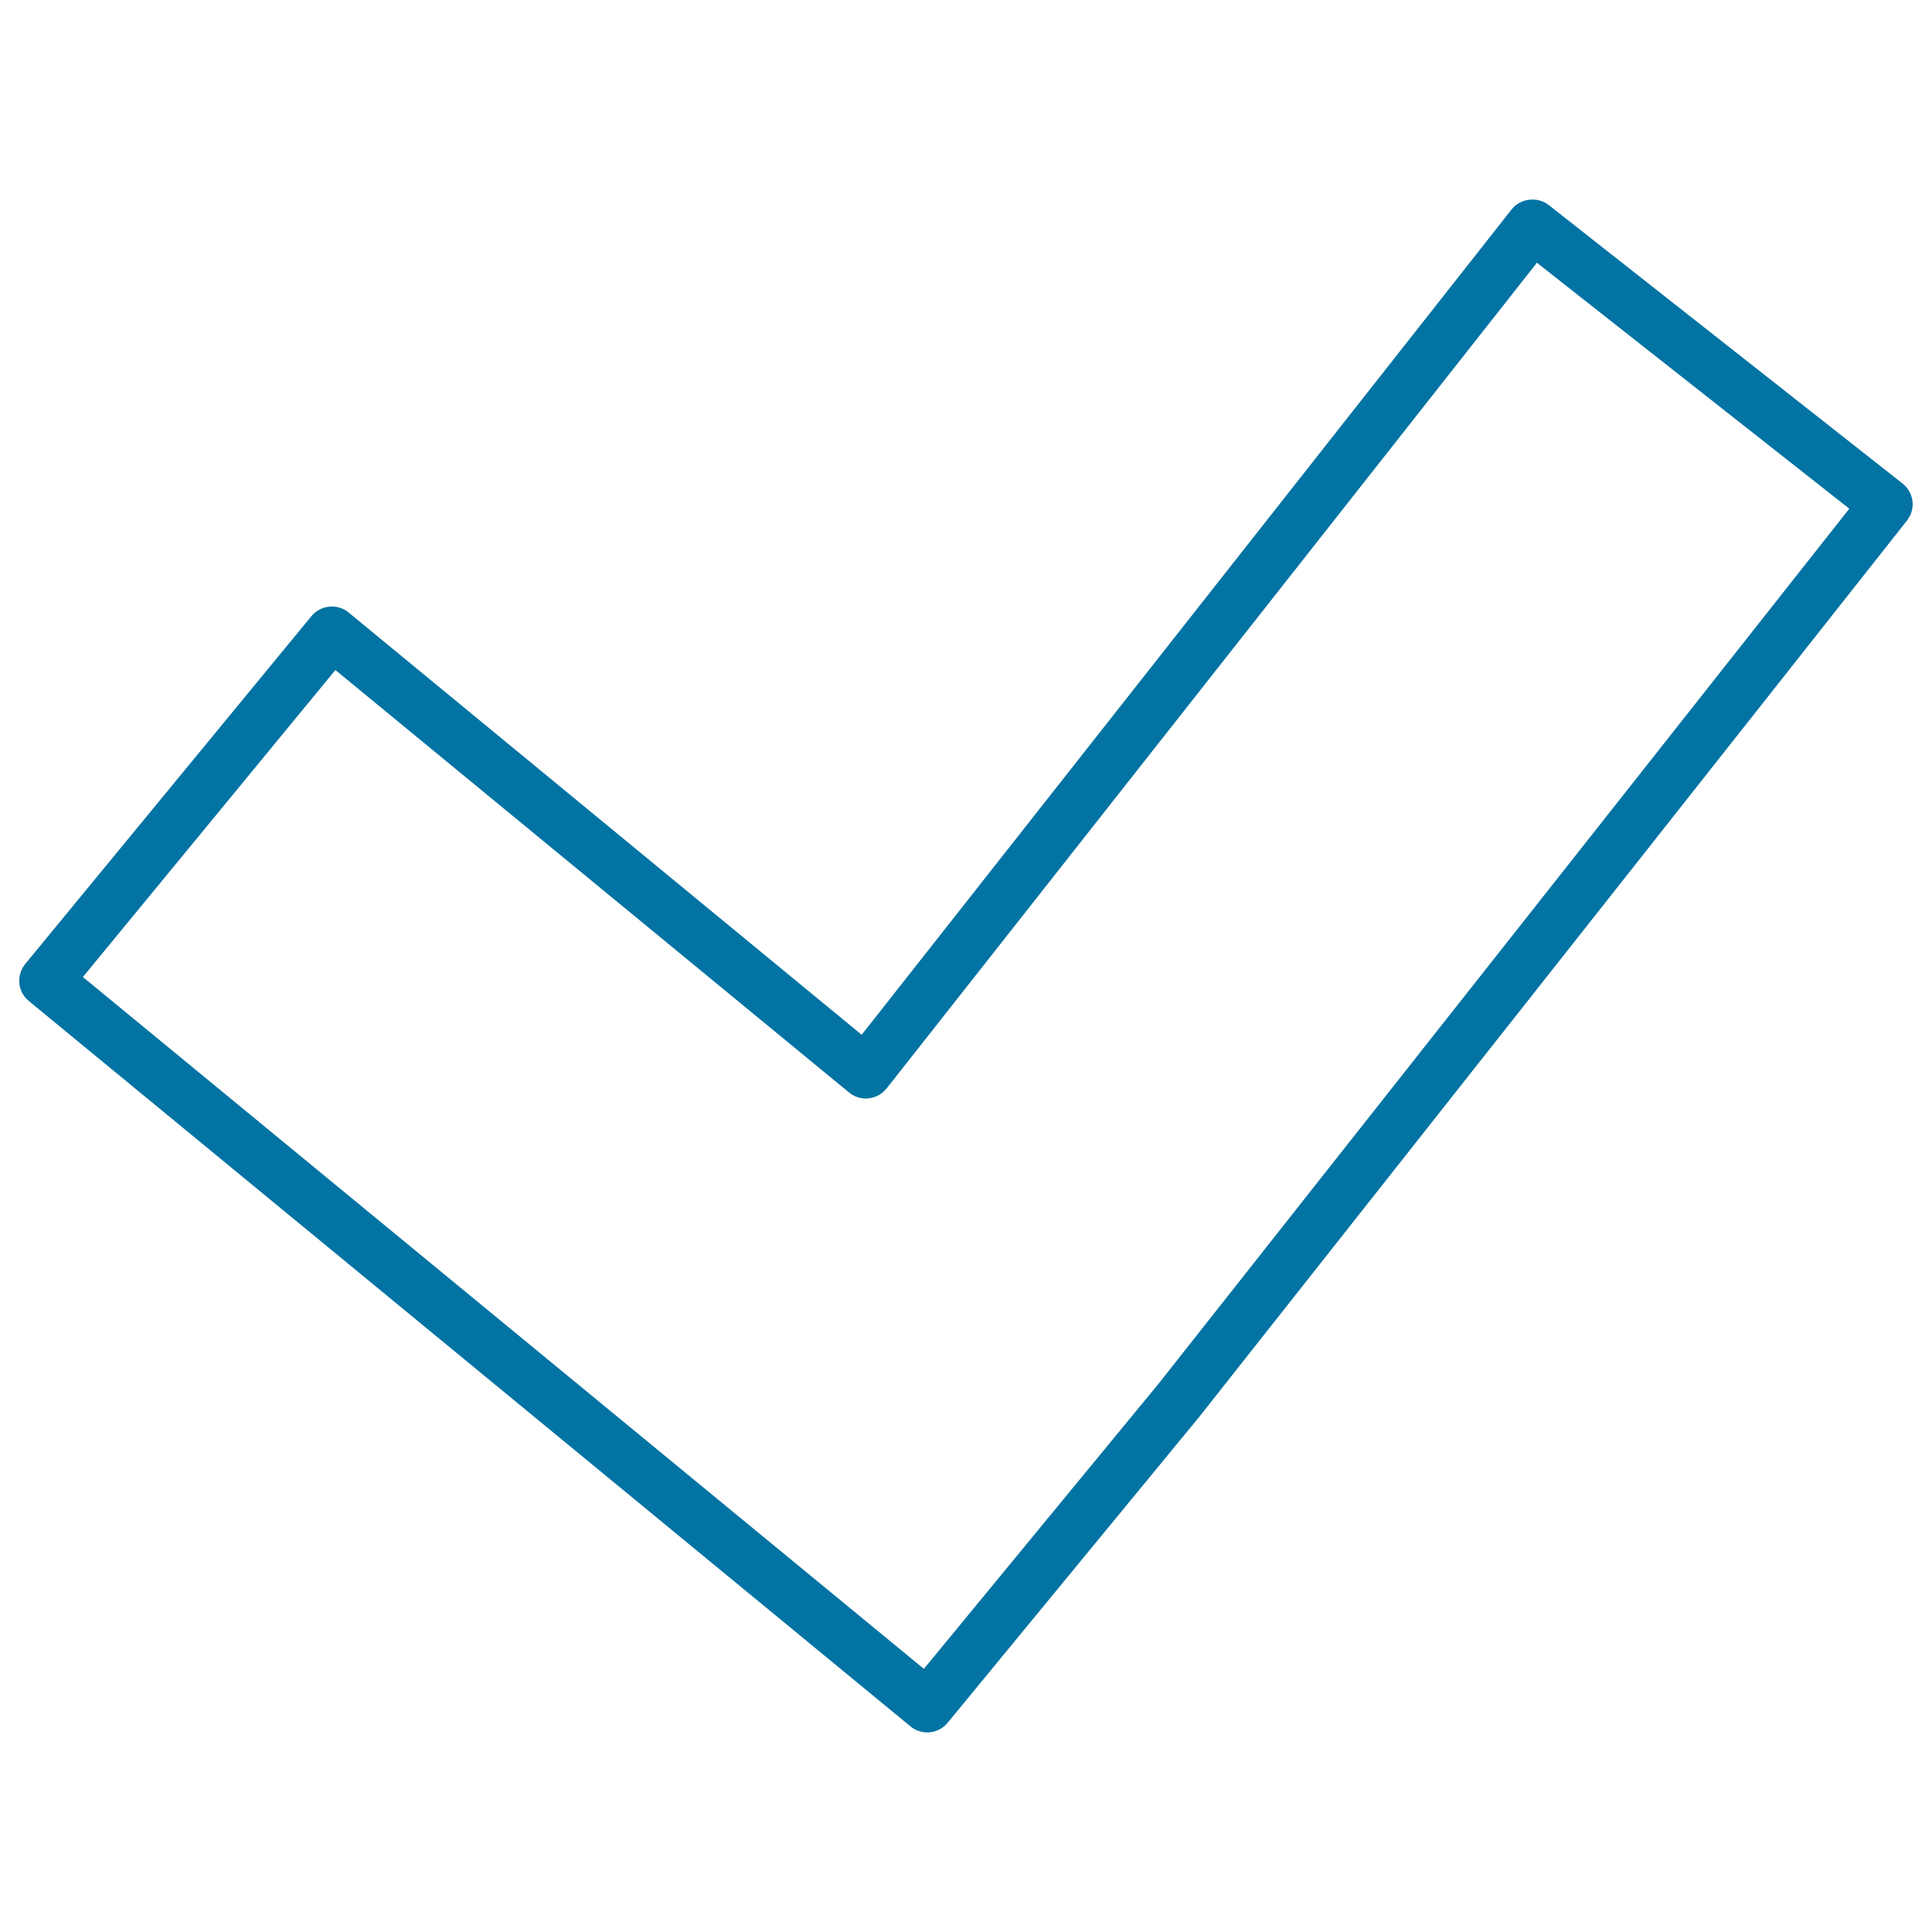 <svg xmlns="http://www.w3.org/2000/svg" viewBox="0 0 1000 1000" style="fill:#0273a2">
<title>Correct Mark SVG icon</title>
<g><path d="M989.9,259.4c-0.4-3.5-2.3-6.9-5.1-9.1L801.6,106.1c-5.8-4.5-14.7-3.5-19.2,2.3L446,535.6L180.4,317c-2.8-2.3-6.5-3.4-10-3c-3.6,0.4-6.9,2.1-9.2,4.9l-148.1,180c-2.3,2.8-3.4,6.4-3.1,10c0.3,3.6,2.1,6.9,4.9,9.2l456.4,375.5c2.4,2,5.5,3.1,8.7,3.1c0.4,0,0.9,0,1.3-0.1c3.6-0.3,6.9-2.1,9.2-4.9l130.2-158.3l366.3-463.9C989.3,266.6,990.3,263,989.9,259.4z M599.6,716.3L478.2,863.8L42.9,505.7l130.7-158.9l265.9,218.7c2.8,2.4,7,3.5,10.1,3c3.7-0.4,6.9-2.2,9.3-5.1L795.5,136l161.7,127.3L599.6,716.3z"/></g>
</svg>